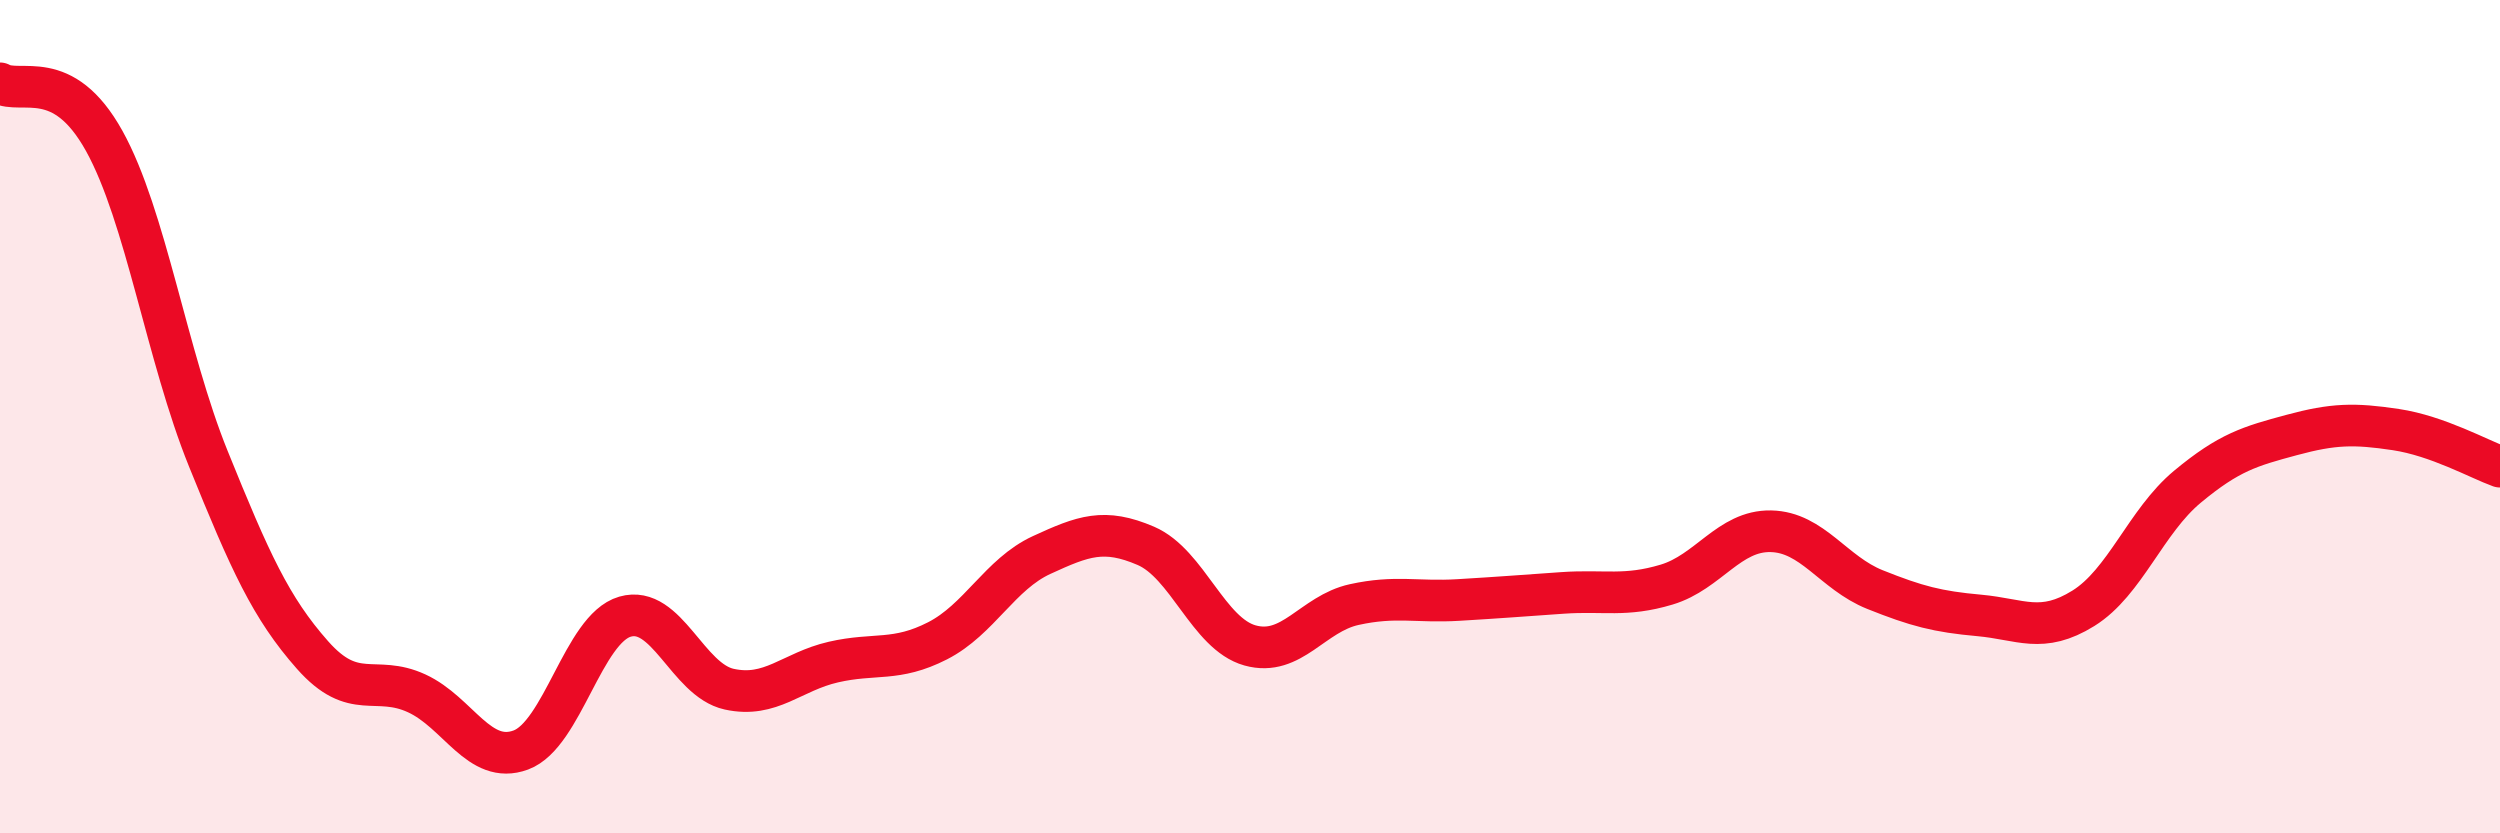 
    <svg width="60" height="20" viewBox="0 0 60 20" xmlns="http://www.w3.org/2000/svg">
      <path
        d="M 0,2 C 0.5,2.28 1.5,1.58 2.5,3.38 C 3.5,5.18 4,8.54 5,11.01 C 6,13.48 6.5,14.59 7.5,15.72 C 8.5,16.85 9,16.18 10,16.64 C 11,17.1 11.5,18.37 12.5,18 C 13.5,17.63 14,15.09 15,14.8 C 16,14.51 16.5,16.32 17.5,16.54 C 18.5,16.76 19,16.12 20,15.89 C 21,15.66 21.5,15.89 22.5,15.38 C 23.5,14.87 24,13.78 25,13.32 C 26,12.86 26.5,12.67 27.5,13.1 C 28.5,13.53 29,15.21 30,15.49 C 31,15.77 31.5,14.73 32.5,14.51 C 33.5,14.29 34,14.46 35,14.4 C 36,14.34 36.5,14.3 37.5,14.23 C 38.5,14.16 39,14.33 40,14.03 C 41,13.73 41.5,12.73 42.5,12.75 C 43.5,12.77 44,13.75 45,14.15 C 46,14.55 46.5,14.68 47.5,14.77 C 48.5,14.86 49,15.22 50,14.6 C 51,13.98 51.5,12.51 52.5,11.68 C 53.5,10.85 54,10.71 55,10.44 C 56,10.17 56.5,10.16 57.5,10.31 C 58.5,10.46 59.5,11.02 60,11.2L60 20L0 20Z"
        fill="#EB0A25"
        opacity="0.1"
        stroke-linecap="round"
        stroke-linejoin="round"
      />
      <path
        d="M 0,2 C 0.5,2.28 1.5,1.58 2.5,3.38 C 3.5,5.18 4,8.54 5,11.01 C 6,13.48 6.5,14.59 7.5,15.72 C 8.5,16.85 9,16.18 10,16.64 C 11,17.1 11.5,18.37 12.5,18 C 13.5,17.63 14,15.09 15,14.8 C 16,14.51 16.5,16.32 17.5,16.54 C 18.5,16.76 19,16.12 20,15.89 C 21,15.66 21.5,15.89 22.5,15.38 C 23.5,14.87 24,13.78 25,13.32 C 26,12.86 26.5,12.67 27.5,13.1 C 28.5,13.53 29,15.21 30,15.49 C 31,15.77 31.5,14.73 32.5,14.51 C 33.5,14.29 34,14.46 35,14.4 C 36,14.34 36.5,14.3 37.5,14.23 C 38.5,14.16 39,14.33 40,14.03 C 41,13.73 41.5,12.73 42.5,12.75 C 43.5,12.77 44,13.75 45,14.15 C 46,14.55 46.5,14.68 47.5,14.77 C 48.5,14.86 49,15.22 50,14.6 C 51,13.98 51.5,12.51 52.5,11.68 C 53.5,10.85 54,10.71 55,10.44 C 56,10.17 56.5,10.16 57.5,10.31 C 58.5,10.46 59.5,11.02 60,11.2"
        stroke="#EB0A25"
        stroke-width="1"
        fill="none"
        stroke-linecap="round"
        stroke-linejoin="round"
      />
    </svg>
  
